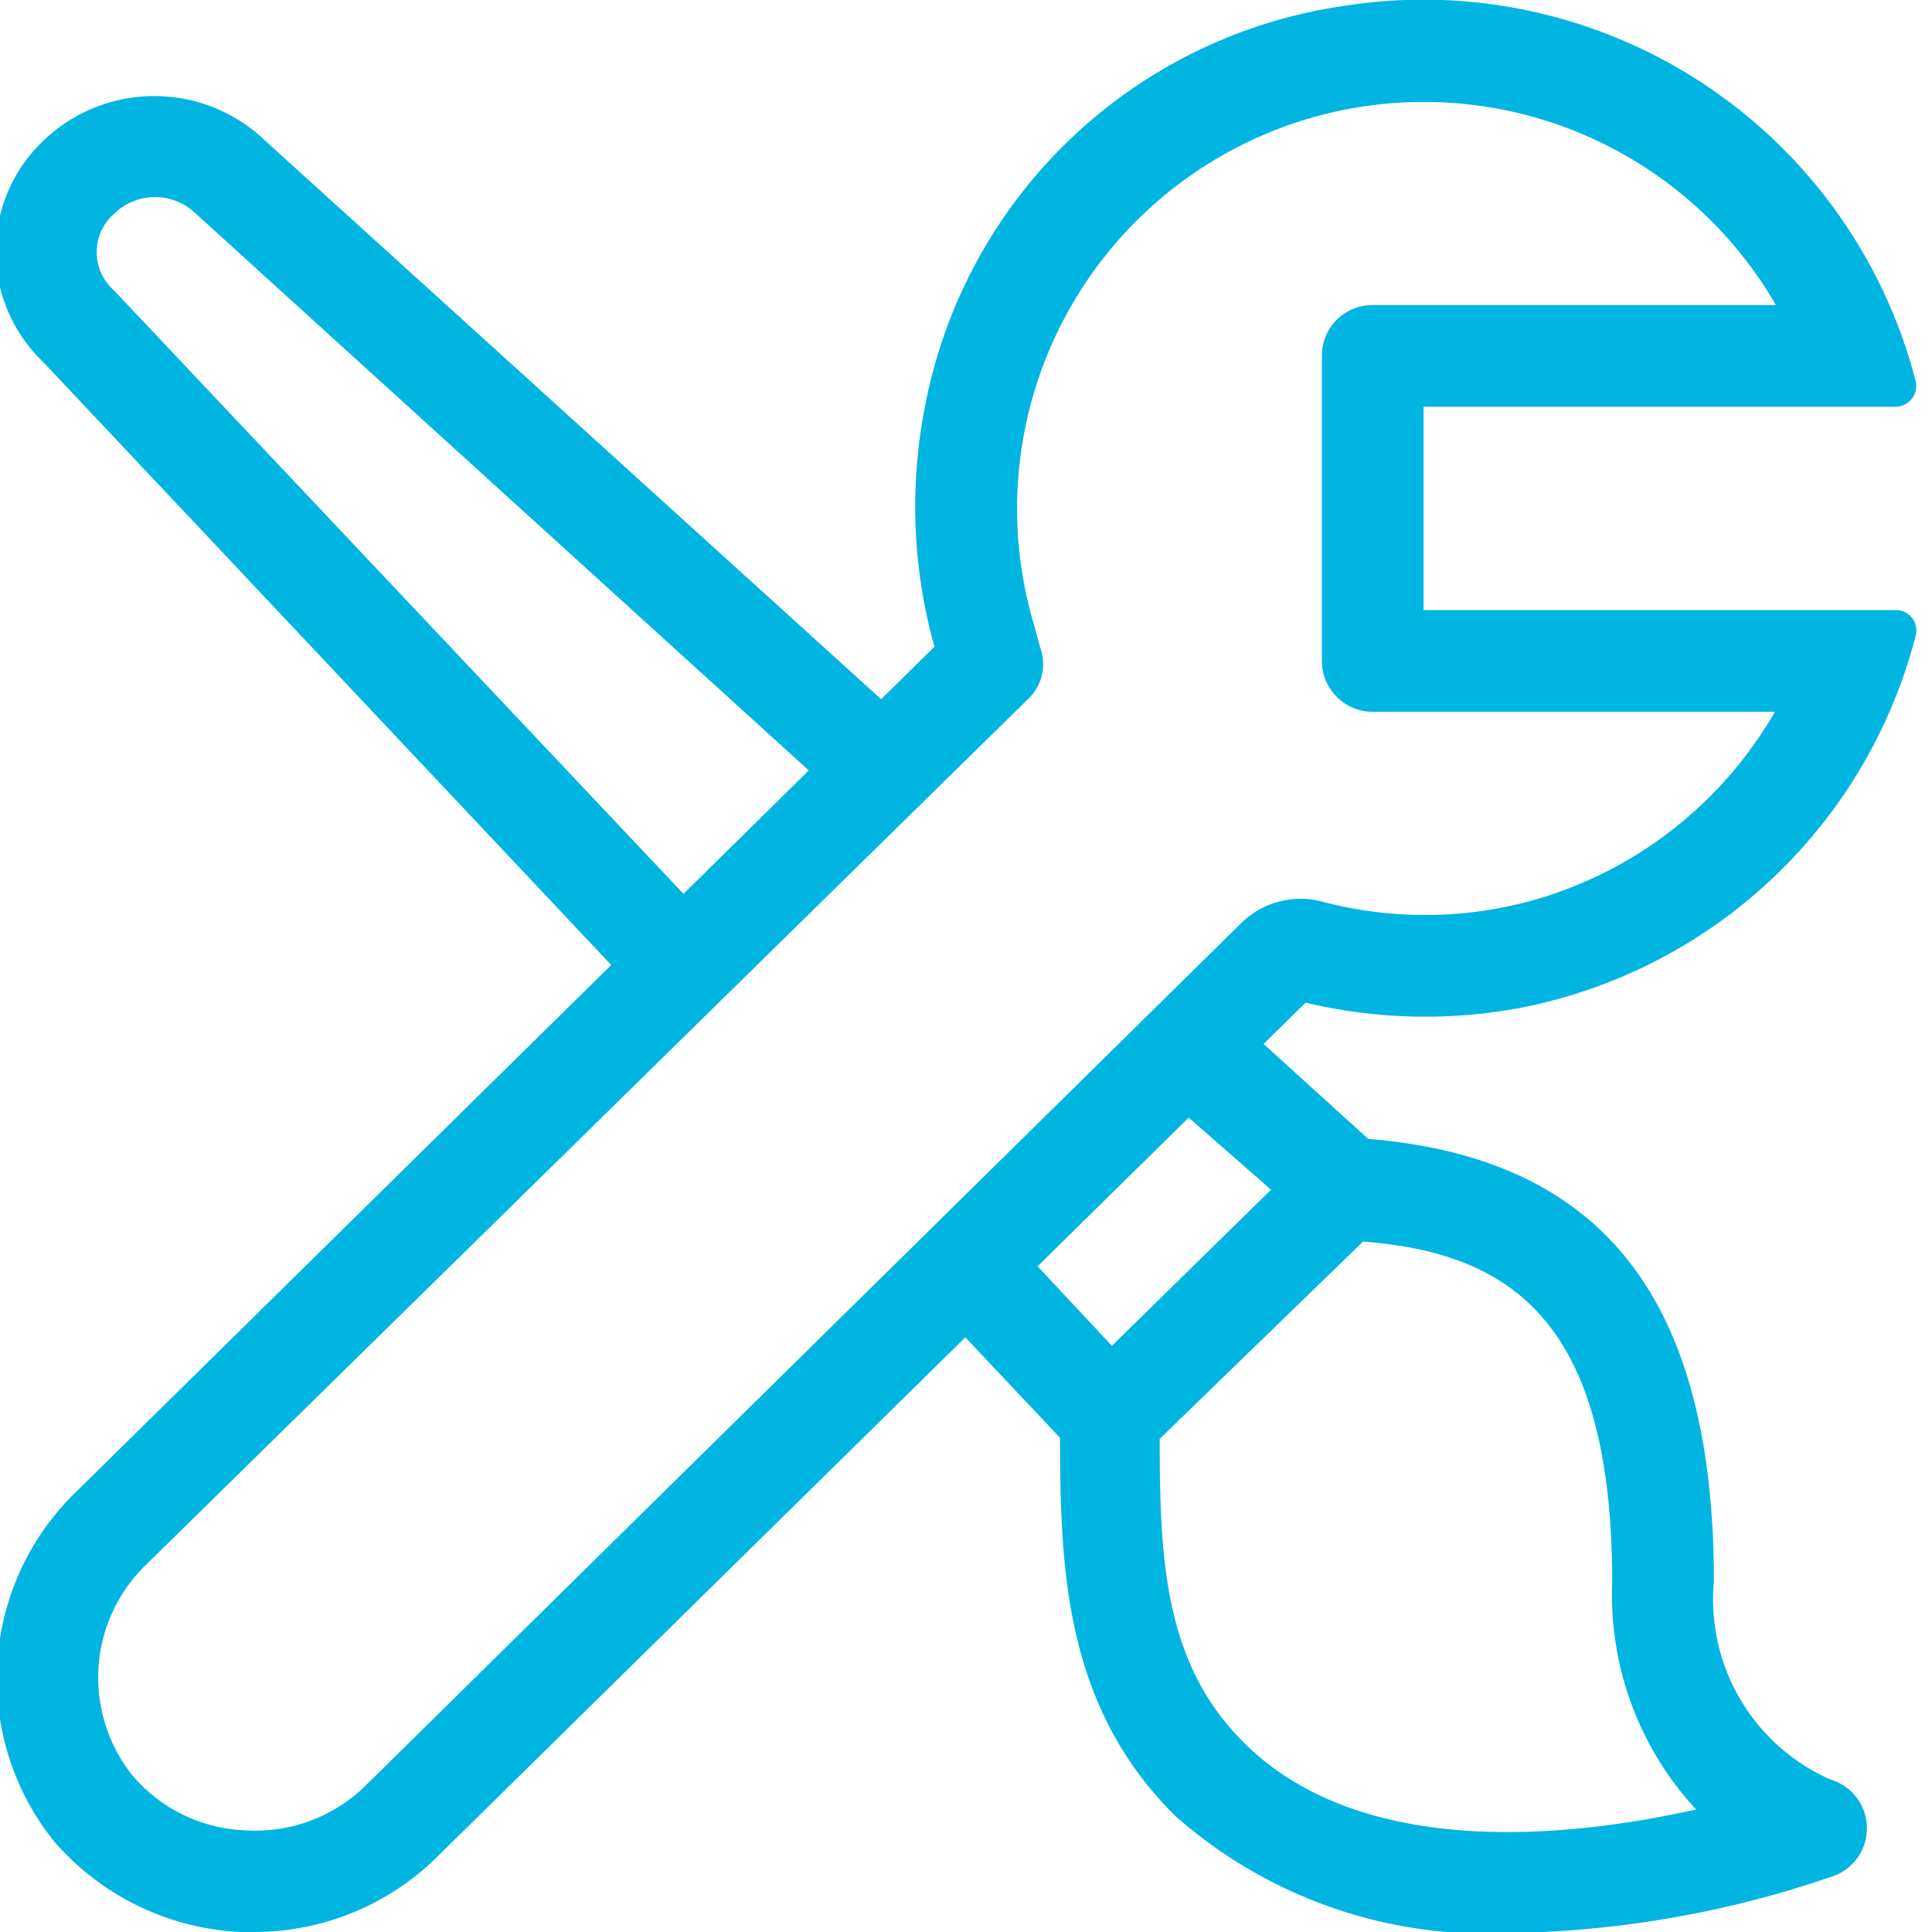 <svg xmlns="http://www.w3.org/2000/svg" viewBox="0 0 38 38"><title>nav-design</title><rect y="0.11" width="38" height="38.01" style="fill:none"/><path d="M18,14.36,5.23,2.78a3.15,3.15,0,0,0-4.39,0,3,3,0,0,0,0,4.33L12.7,19.7a1,1,0,0,0,.72.31,1,1,0,0,0,.73-1.68L2.24,5.71a1,1,0,0,1,0-1.5,1.15,1.15,0,0,1,1.62,0l12.77,11.6a1,1,0,0,0,1.42-.07A1,1,0,0,0,18,14.36Z" style="fill:#00b5e2"/><path d="M36,35a3.87,3.87,0,0,1-2.29-3.89c0-5.54-2.17-8.33-6.8-8.71l-2.49-2.26a1,1,0,0,0-1.42.07A1,1,0,0,0,23,21.65L25,23.4l-3.13,3.07-1.87-2a1,1,0,1,0-1.45,1.37l2.3,2.44c0,2.63.11,5.31,2.27,7.44a9.24,9.24,0,0,0,6.6,2.3A20.37,20.37,0,0,0,36,36.92,1,1,0,0,0,36,35ZM24.49,34.3c-1.59-1.56-1.68-3.61-1.68-6l4-3.88c3,.23,4.9,1.66,4.9,6.71a6.21,6.21,0,0,0,1.65,4.46C30.9,36.14,26.82,36.59,24.49,34.3Z" style="fill:#00b5e2"/><path d="M35.73,12H28V8h9.28a.41.41,0,0,0,.4-.5A10,10,0,0,0,26.41.12a9.81,9.81,0,0,0-8.2,7.79,10.21,10.21,0,0,0,.17,4.81L1.51,29.33a5.11,5.11,0,0,0-.46,6.87A5.16,5.16,0,0,0,4.73,38H5a5.12,5.12,0,0,0,3.59-1.47L25.68,19.72a10.12,10.12,0,0,0,4.29.09,10,10,0,0,0,7.71-7.31.4.4,0,0,0-.4-.5Zm-5.66,5.73a7.94,7.94,0,0,1-4.08,0,1.66,1.66,0,0,0-1.57.42l-17.26,17A3.09,3.09,0,0,1,4.82,36a3.06,3.06,0,0,1-2.24-1.11,3.09,3.09,0,0,1,.33-4.15l17.32-17a.94.94,0,0,0,.23-1l-.11-.41A8,8,0,0,1,34.93,6L27,6h0a1,1,0,0,0-.71.29A1,1,0,0,0,26,7v6a1,1,0,0,0,1,1h7.91A8,8,0,0,1,30.07,17.73Z" style="fill:#00b5e2"/></svg>